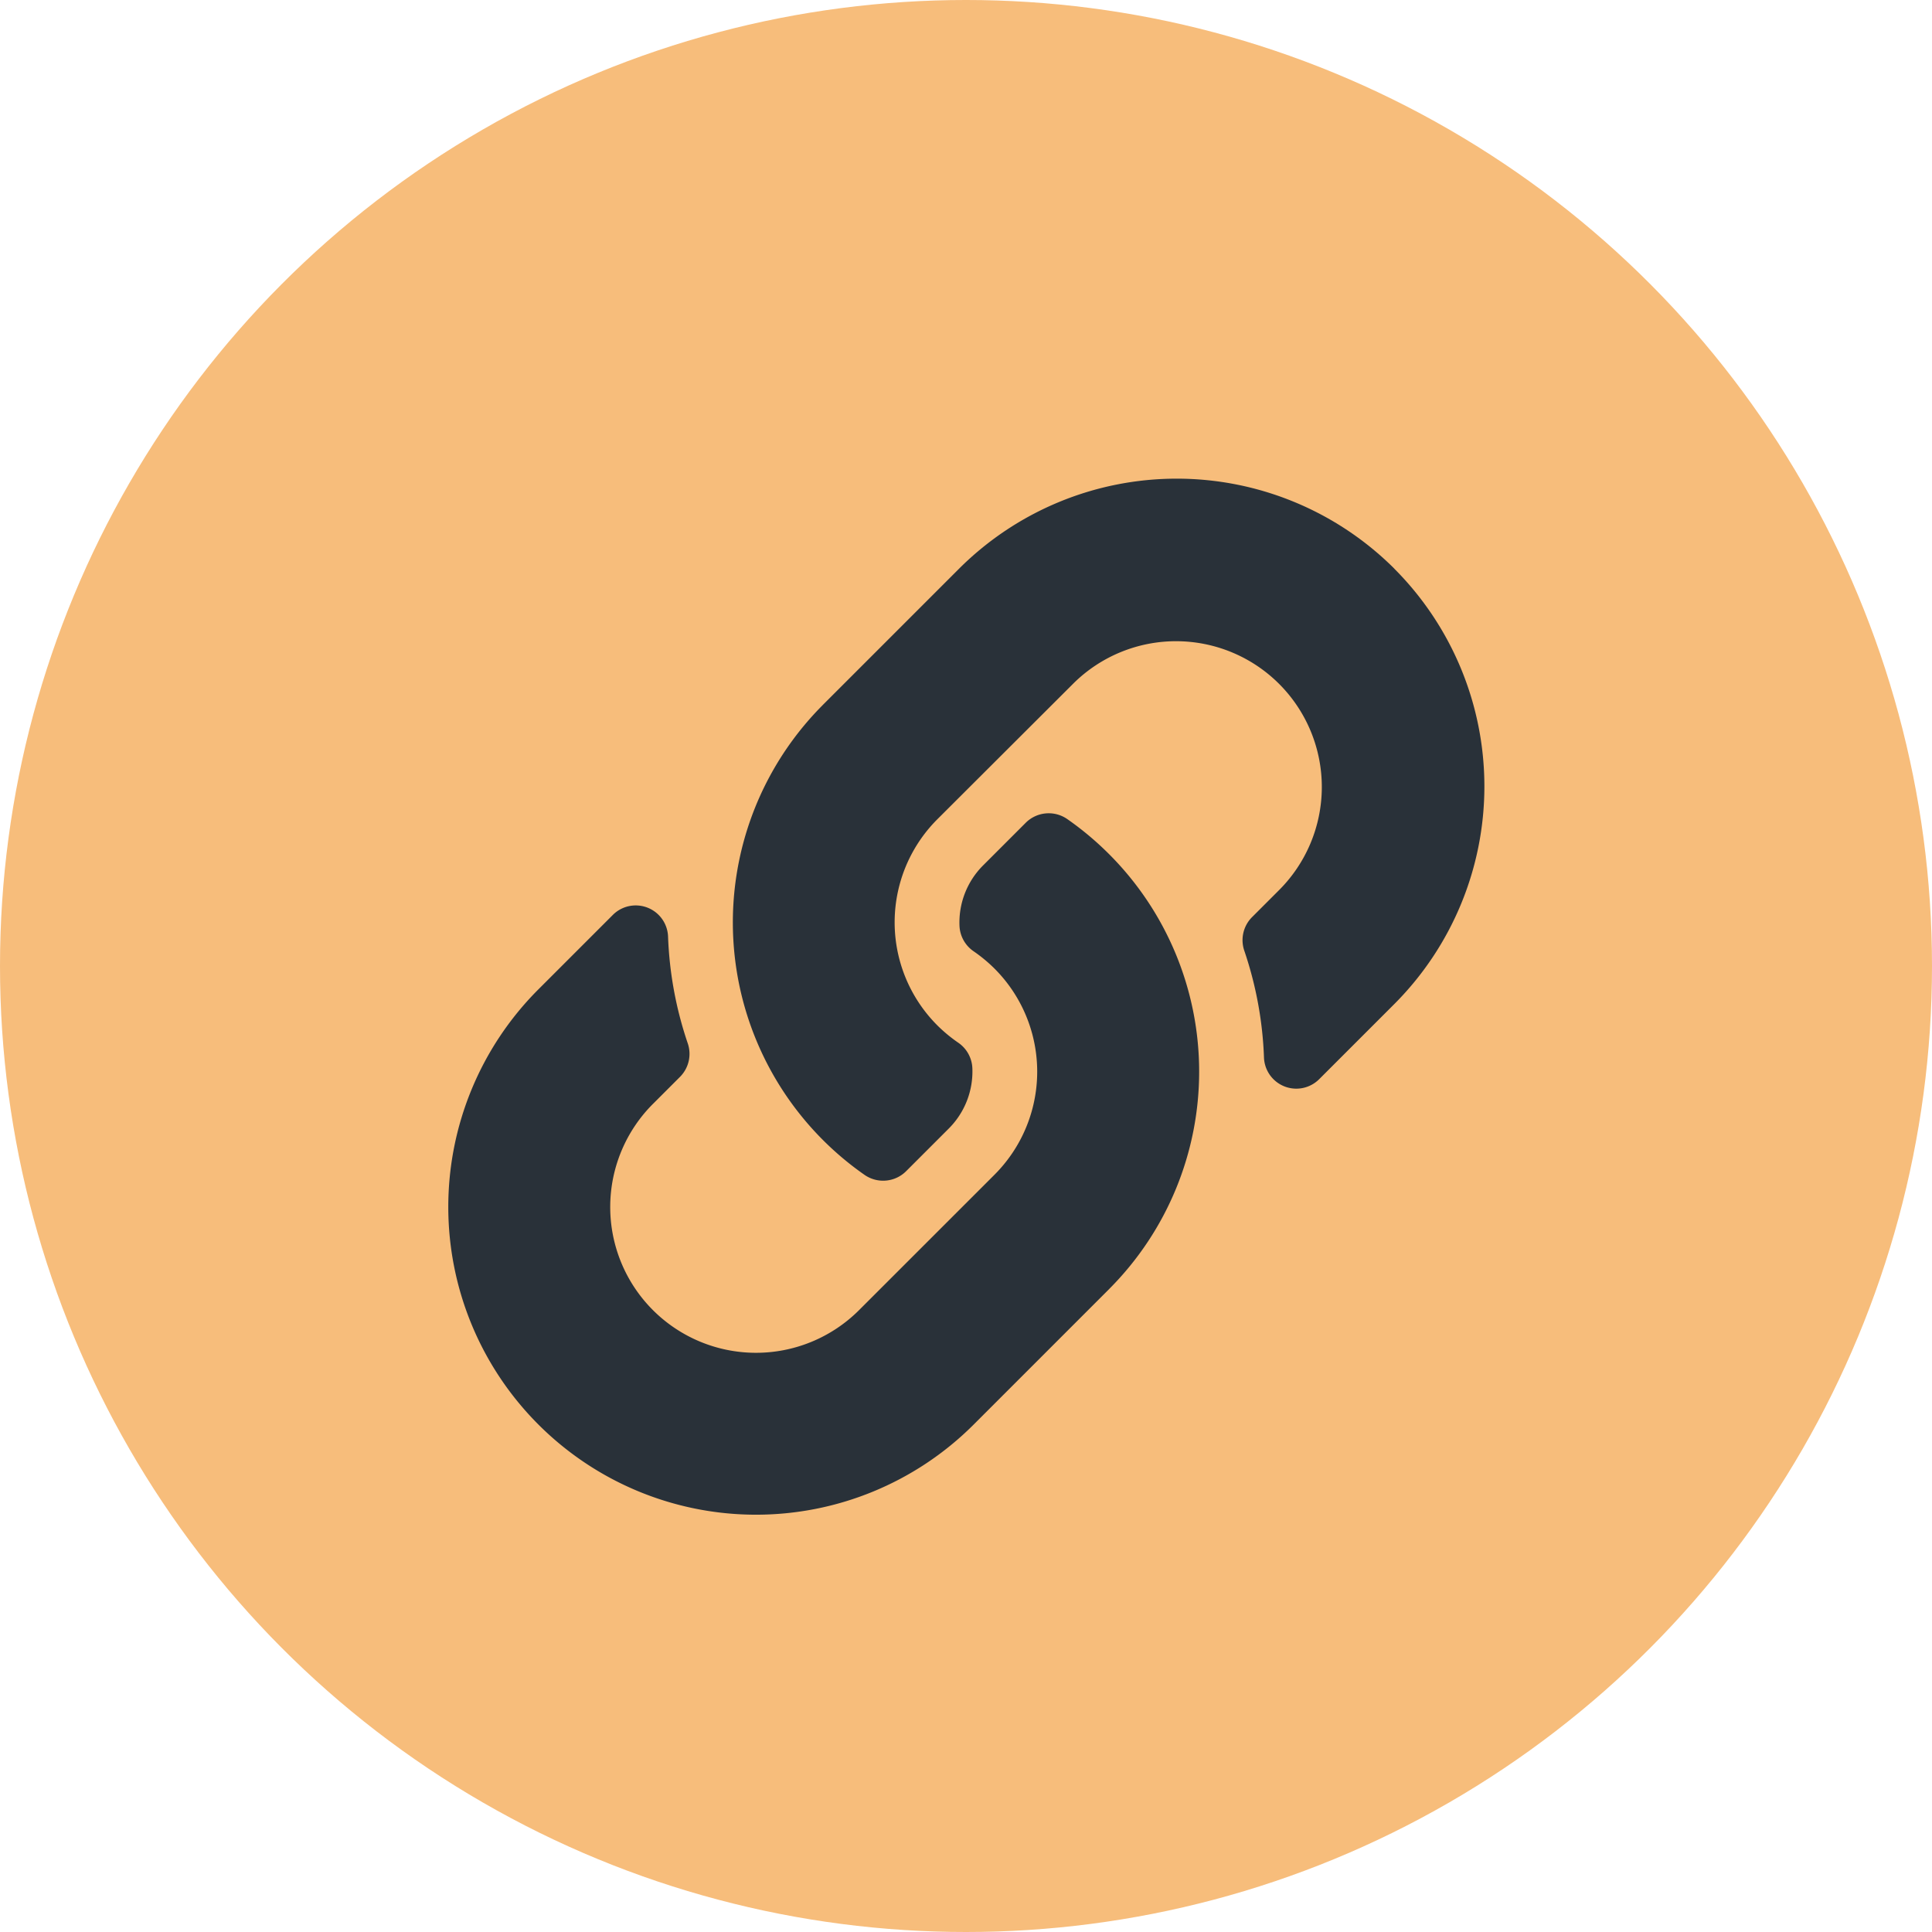 <svg id="footer_web" xmlns="http://www.w3.org/2000/svg" width="51" height="51" viewBox="0 0 51 51">
  <circle id="Ellipse_12" data-name="Ellipse 12" cx="25.5" cy="25.5" r="25.5" fill="#f7bd7b"/>
  <path id="FontAwsome_link_" data-name="FontAwsome (link)" d="M17.456,9.908a8.12,8.12,0,0,1,.019,11.469l-.019.02-3.592,3.592A8.124,8.124,0,0,1,2.375,13.5l1.983-1.983a.854.854,0,0,1,1.459.567A9.848,9.848,0,0,0,6.335,14.9a.86.86,0,0,1-.2.888l-.7.7a3.848,3.848,0,1,0,5.407,5.477l3.592-3.591a3.847,3.847,0,0,0,0-5.442,4,4,0,0,0-.553-.458.857.857,0,0,1-.371-.674,2.129,2.129,0,0,1,.625-1.593l1.125-1.125a.859.859,0,0,1,1.1-.093A8.15,8.15,0,0,1,17.456,9.908Zm7.533-7.533a8.133,8.133,0,0,0-11.489,0L9.908,5.967l-.019.02A8.125,8.125,0,0,0,11,18.375a.859.859,0,0,0,1.1-.093l1.125-1.125a2.129,2.129,0,0,0,.625-1.593.857.857,0,0,0-.371-.674,4,4,0,0,1-.553-.458,3.847,3.847,0,0,1,0-5.442L16.523,5.4a3.848,3.848,0,1,1,5.407,5.477l-.7.7a.86.86,0,0,0-.2.888,9.849,9.849,0,0,1,.518,2.818.854.854,0,0,0,1.459.567l1.983-1.983a8.132,8.132,0,0,0,0-11.489Z" transform="translate(11.818 12.636)" fill="#293139"/>
</svg>
